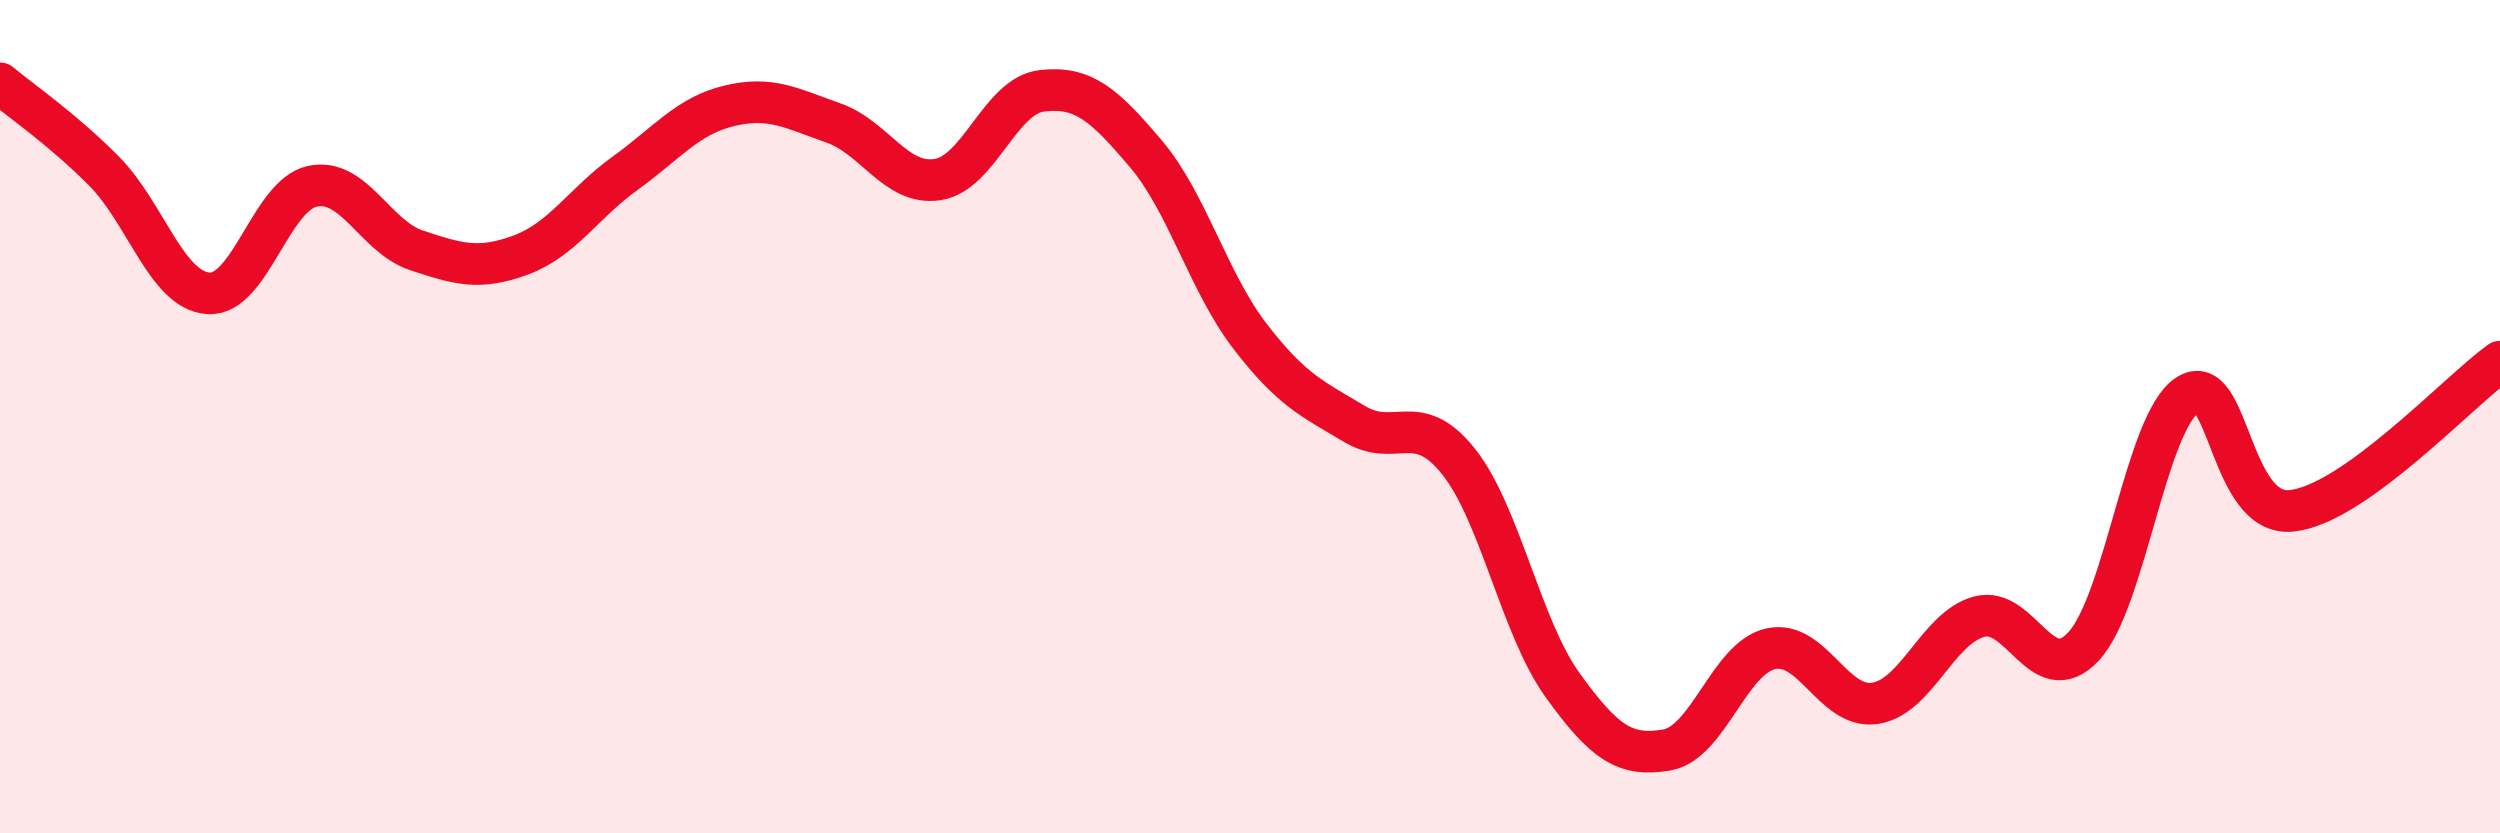 
    <svg width="60" height="20" viewBox="0 0 60 20" xmlns="http://www.w3.org/2000/svg">
      <path
        d="M 0,2 C 0.5,2.42 1.5,3.1 2.5,4.11 C 3.5,5.12 4,6.97 5,7.04 C 6,7.11 6.5,4.68 7.5,4.47 C 8.5,4.26 9,5.68 10,6.01 C 11,6.34 11.5,6.49 12.5,6.12 C 13.5,5.75 14,4.88 15,4.16 C 16,3.44 16.5,2.78 17.5,2.54 C 18.5,2.3 19,2.6 20,2.95 C 21,3.3 21.5,4.46 22.5,4.31 C 23.5,4.16 24,2.3 25,2.18 C 26,2.06 26.5,2.51 27.5,3.69 C 28.5,4.87 29,6.77 30,8.07 C 31,9.37 31.5,9.57 32.5,10.17 C 33.5,10.77 34,9.82 35,11.07 C 36,12.32 36.5,15.05 37.5,16.44 C 38.5,17.83 39,18.17 40,18 C 41,17.83 41.5,15.79 42.5,15.57 C 43.5,15.35 44,17.03 45,16.88 C 46,16.73 46.5,15.07 47.5,14.8 C 48.5,14.53 49,16.58 50,15.52 C 51,14.46 51.5,10.13 52.5,9.48 C 53.5,8.83 53.5,12.42 55,12.26 C 56.5,12.1 59,9.4 60,8.68L60 20L0 20Z"
        fill="#EB0A25"
        opacity="0.1"
        stroke-linecap="round"
        stroke-linejoin="round"
      />
      <path
        d="M 0,2 C 0.5,2.42 1.5,3.1 2.5,4.11 C 3.5,5.12 4,6.97 5,7.04 C 6,7.11 6.5,4.68 7.5,4.47 C 8.5,4.26 9,5.68 10,6.01 C 11,6.34 11.5,6.49 12.5,6.12 C 13.5,5.75 14,4.88 15,4.16 C 16,3.44 16.5,2.78 17.5,2.54 C 18.5,2.3 19,2.6 20,2.95 C 21,3.3 21.5,4.46 22.5,4.31 C 23.5,4.16 24,2.3 25,2.18 C 26,2.06 26.5,2.51 27.5,3.69 C 28.5,4.87 29,6.77 30,8.07 C 31,9.37 31.5,9.57 32.5,10.17 C 33.5,10.77 34,9.82 35,11.07 C 36,12.32 36.5,15.05 37.5,16.44 C 38.5,17.83 39,18.17 40,18 C 41,17.83 41.5,15.79 42.5,15.57 C 43.5,15.35 44,17.03 45,16.88 C 46,16.73 46.5,15.07 47.5,14.8 C 48.5,14.53 49,16.58 50,15.52 C 51,14.46 51.5,10.13 52.5,9.48 C 53.5,8.83 53.5,12.42 55,12.26 C 56.5,12.1 59,9.4 60,8.68"
        stroke="#EB0A25"
        stroke-width="1"
        fill="none"
        stroke-linecap="round"
        stroke-linejoin="round"
      />
    </svg>
  